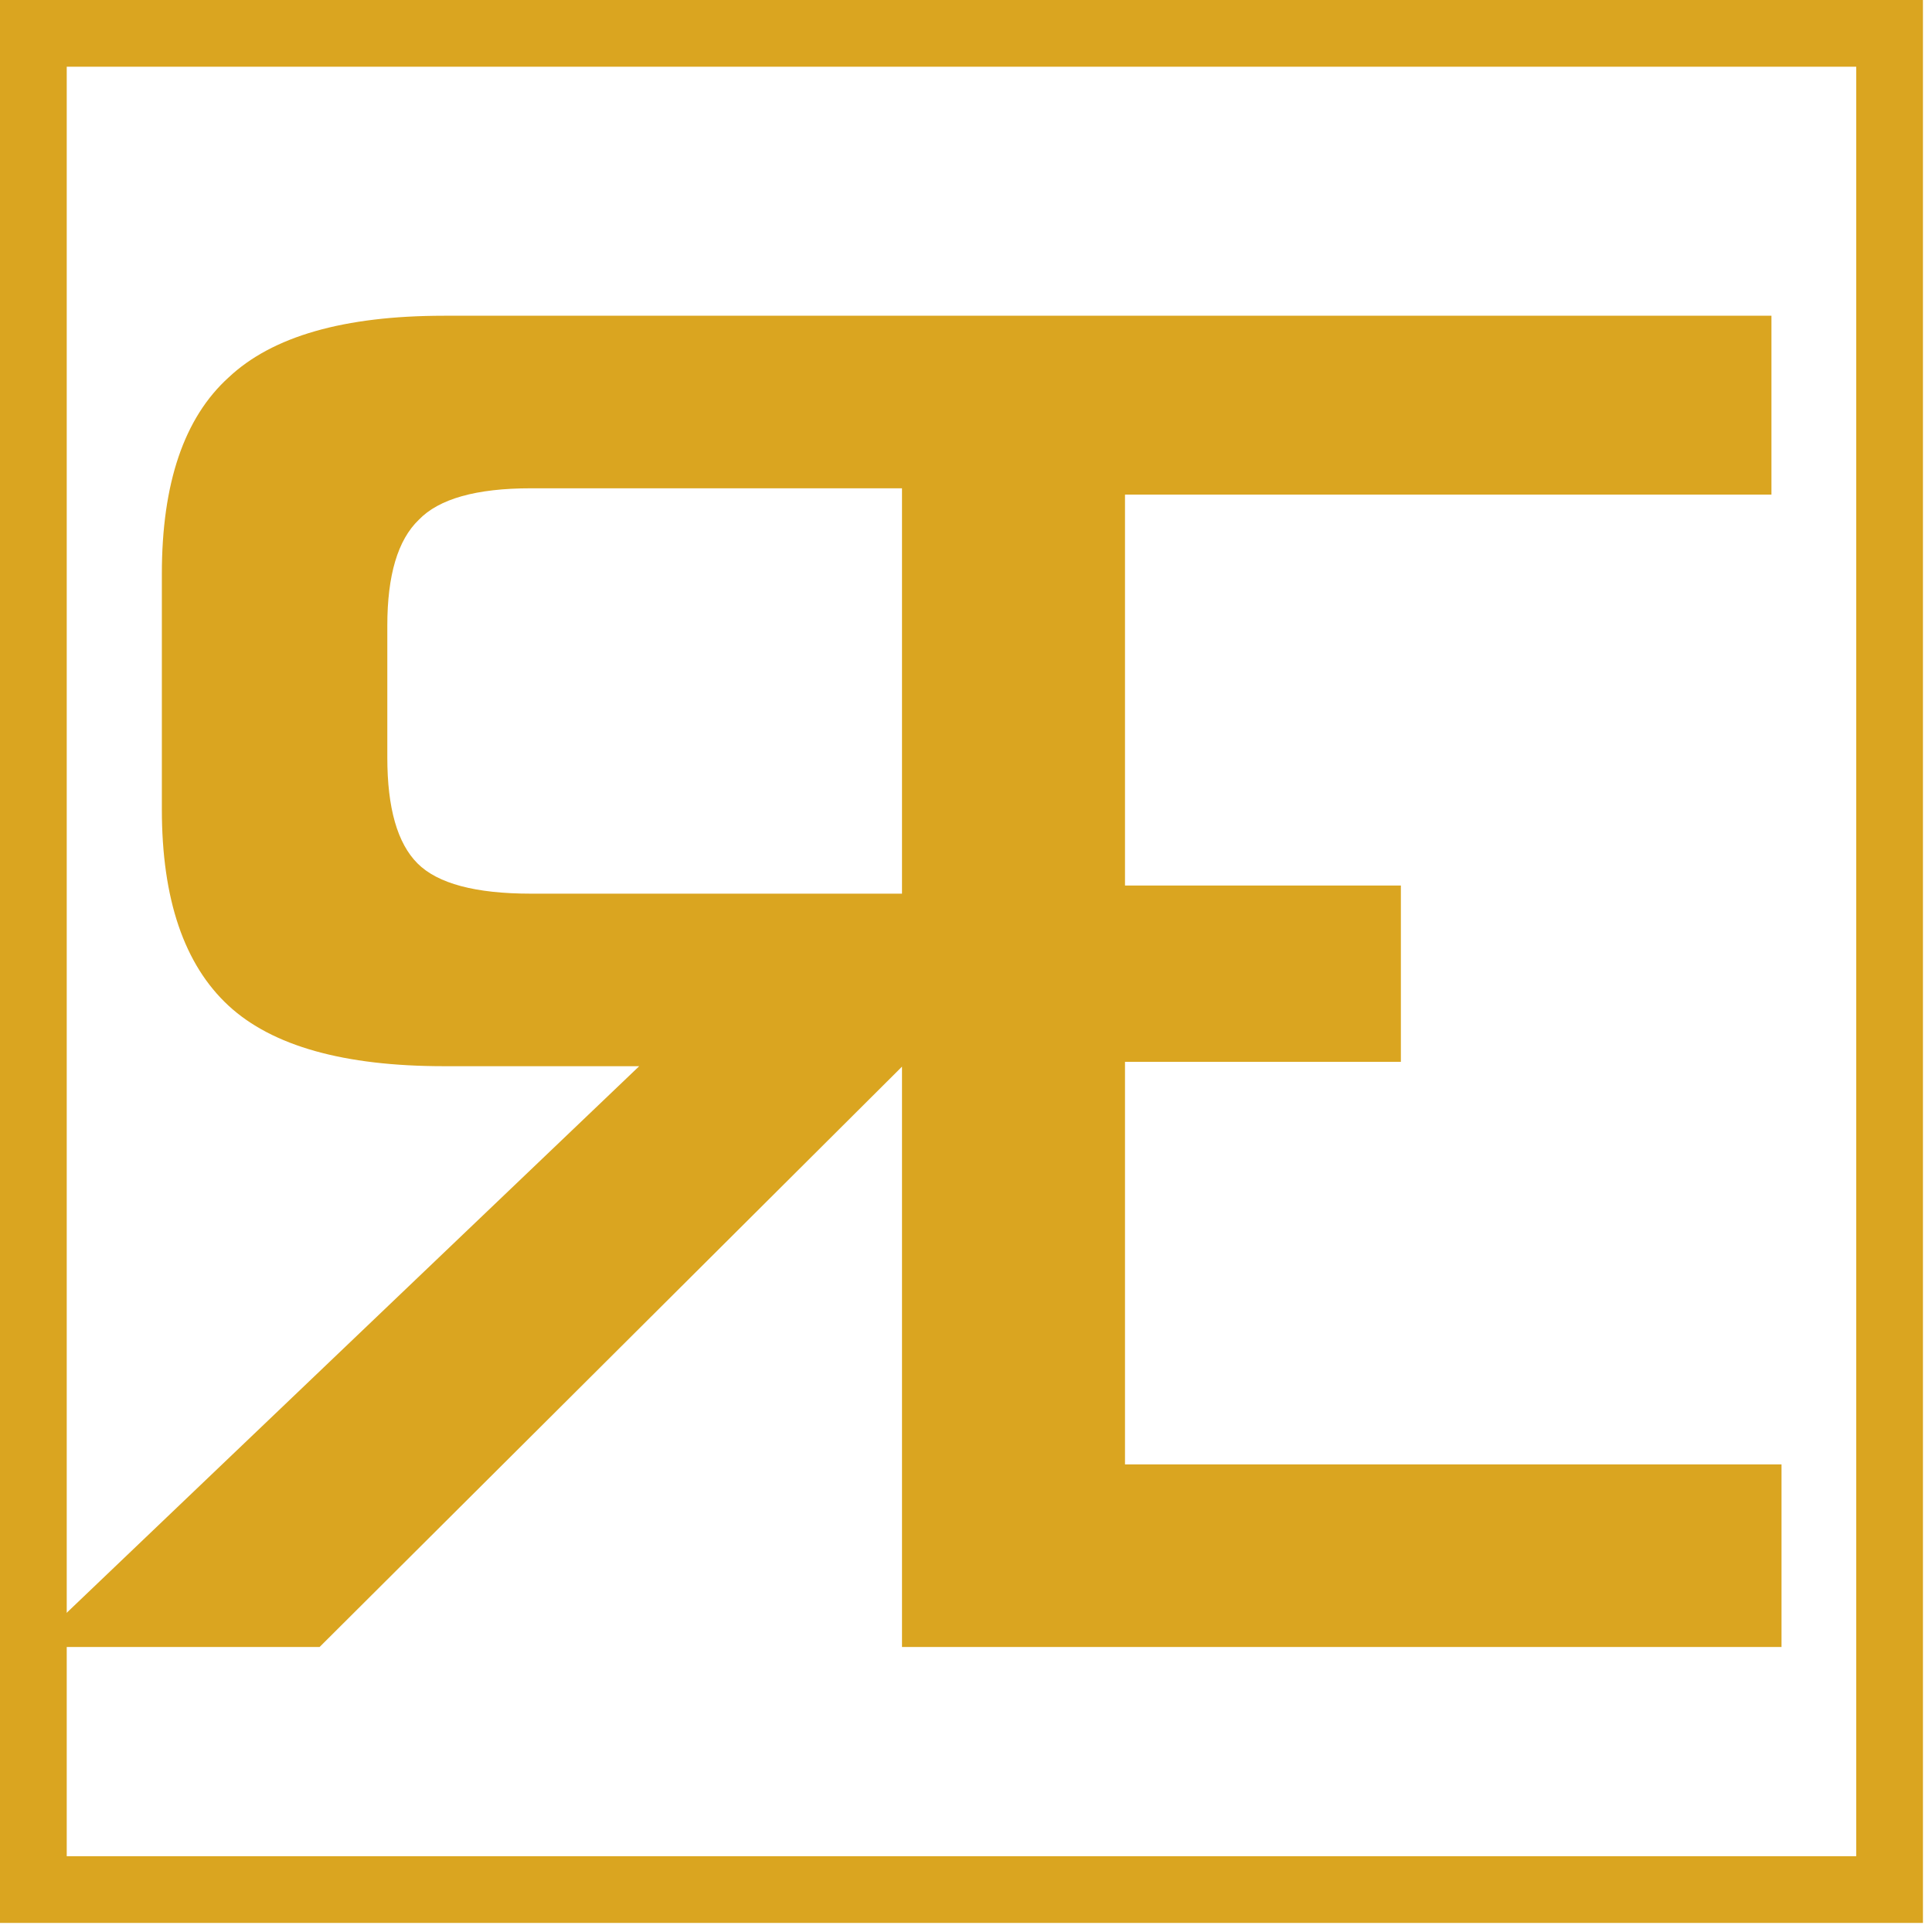 <?xml version="1.0" encoding="UTF-8" standalone="no"?>
<!-- Created with Inkscape (http://www.inkscape.org/) -->

<svg
   xmlns:dc="http://purl.org/dc/elements/1.1/"
   xmlns:cc="http://creativecommons.org/ns#"
   xmlns:rdf="http://www.w3.org/1999/02/22-rdf-syntax-ns#"
   xmlns:svg="http://www.w3.org/2000/svg"
   xmlns="http://www.w3.org/2000/svg"
   xmlns:sodipodi="http://sodipodi.sourceforge.net/DTD/sodipodi-0.dtd"
   xmlns:inkscape="http://www.inkscape.org/namespaces/inkscape"
   width="50mm"
   height="50mm"
   viewBox="0 0 178 178"
   id="svg3379"
   version="1.1"
   inkscape:version="0.91 r13725"
   sodipodi:docname="signatur.svg">
  <defs
     id="defs3381" />
  <sodipodi:namedview
     id="base"
     pagecolor="#ffffff"
     bordercolor="lime"
     borderopacity="1.0"
     inkscape:pageopacity="0.0"
     inkscape:pageshadow="2"
     inkscape:zoom="1.979899"
     inkscape:cx="-146.12592"
     inkscape:cy="45.332853"
     inkscape:document-units="px"
     inkscape:current-layer="layer1"
     showgrid="false"
     inkscape:window-width="1855"
     inkscape:window-height="1056"
     inkscape:window-x="65"
     inkscape:window-y="24"
     inkscape:window-maximized="1"
     fit-margin-top="0"
     fit-margin-left="0"
     fit-margin-right="0"
     fit-margin-bottom="0"
     inkscape:showpageshadow="false" />
  <g
     inkscape:label="Ebene 1"
     inkscape:groupmode="layer"
     id="layer1"
     transform="translate(-212.171,-403.597)">
    <path
       style="font-style:normal;font-variant:normal;font-weight:normal;font-stretch:semi-expanded;font-size:medium;line-height:125%;font-family:'BankGothic Lt BT';-inkscape-font-specification:'BankGothic Lt BT, Semi-Expanded';text-align:start;letter-spacing:0px;word-spacing:0px;writing-mode:lr-tb;text-anchor:start;fill:goldenrod;fill-opacity:1;stroke:none;stroke-width:1px;stroke-linecap:butt;stroke-linejoin:miter;stroke-opacity:1"
       d="m 253.076,432.687 c -9.206,0 -15.819,1.894 -19.842,5.685 -4.1,3.713 -6.151,9.747 -6.151,18.102 l 0,21.682 c 0,8.278 2.051,14.312 6.151,18.102 4.023,3.713 10.636,5.57 19.842,5.57 l 17.987,0 -56.048,53.512 26.6,0 53.7,-53.512 -0.041,0 0,53.512 0.008,0 20.538,0 60.487,0 0,-16.825 -60.487,0 0,-37.088 25.417,0 0,-16.246 -25.417,0 0,-36.017 59.559,0 0,-16.478 -59.559,0 -20.546,0 -42.198,0 z m 8.008,15.897 34.19,0 0,37.348 -34.19,0 c -5.106,0 -8.587,-0.928 -10.444,-2.785 -1.857,-1.857 -2.785,-5.106 -2.785,-9.747 l 0,-12.167 c 0,-4.642 0.966,-7.891 2.9,-9.747 1.857,-1.934 5.3,-2.902 10.328,-2.902 z"
       id="path3385"
       inkscape:connector-curvature="0"
       sodipodi:nodetypes="scsscscccccccccccccccccccccssccsssscs" />
    <rect
       style="fill:none;fill-opacity:1;stroke:goldenrod;stroke-width:6.148;stroke-linecap:round;stroke-miterlimit:4;stroke-dasharray:none;stroke-opacity:1"
       id="rect3393"
       width="171.018"
       height="171.018"
       x="215.245"
       y="406.671" />
  </g>
</svg>
